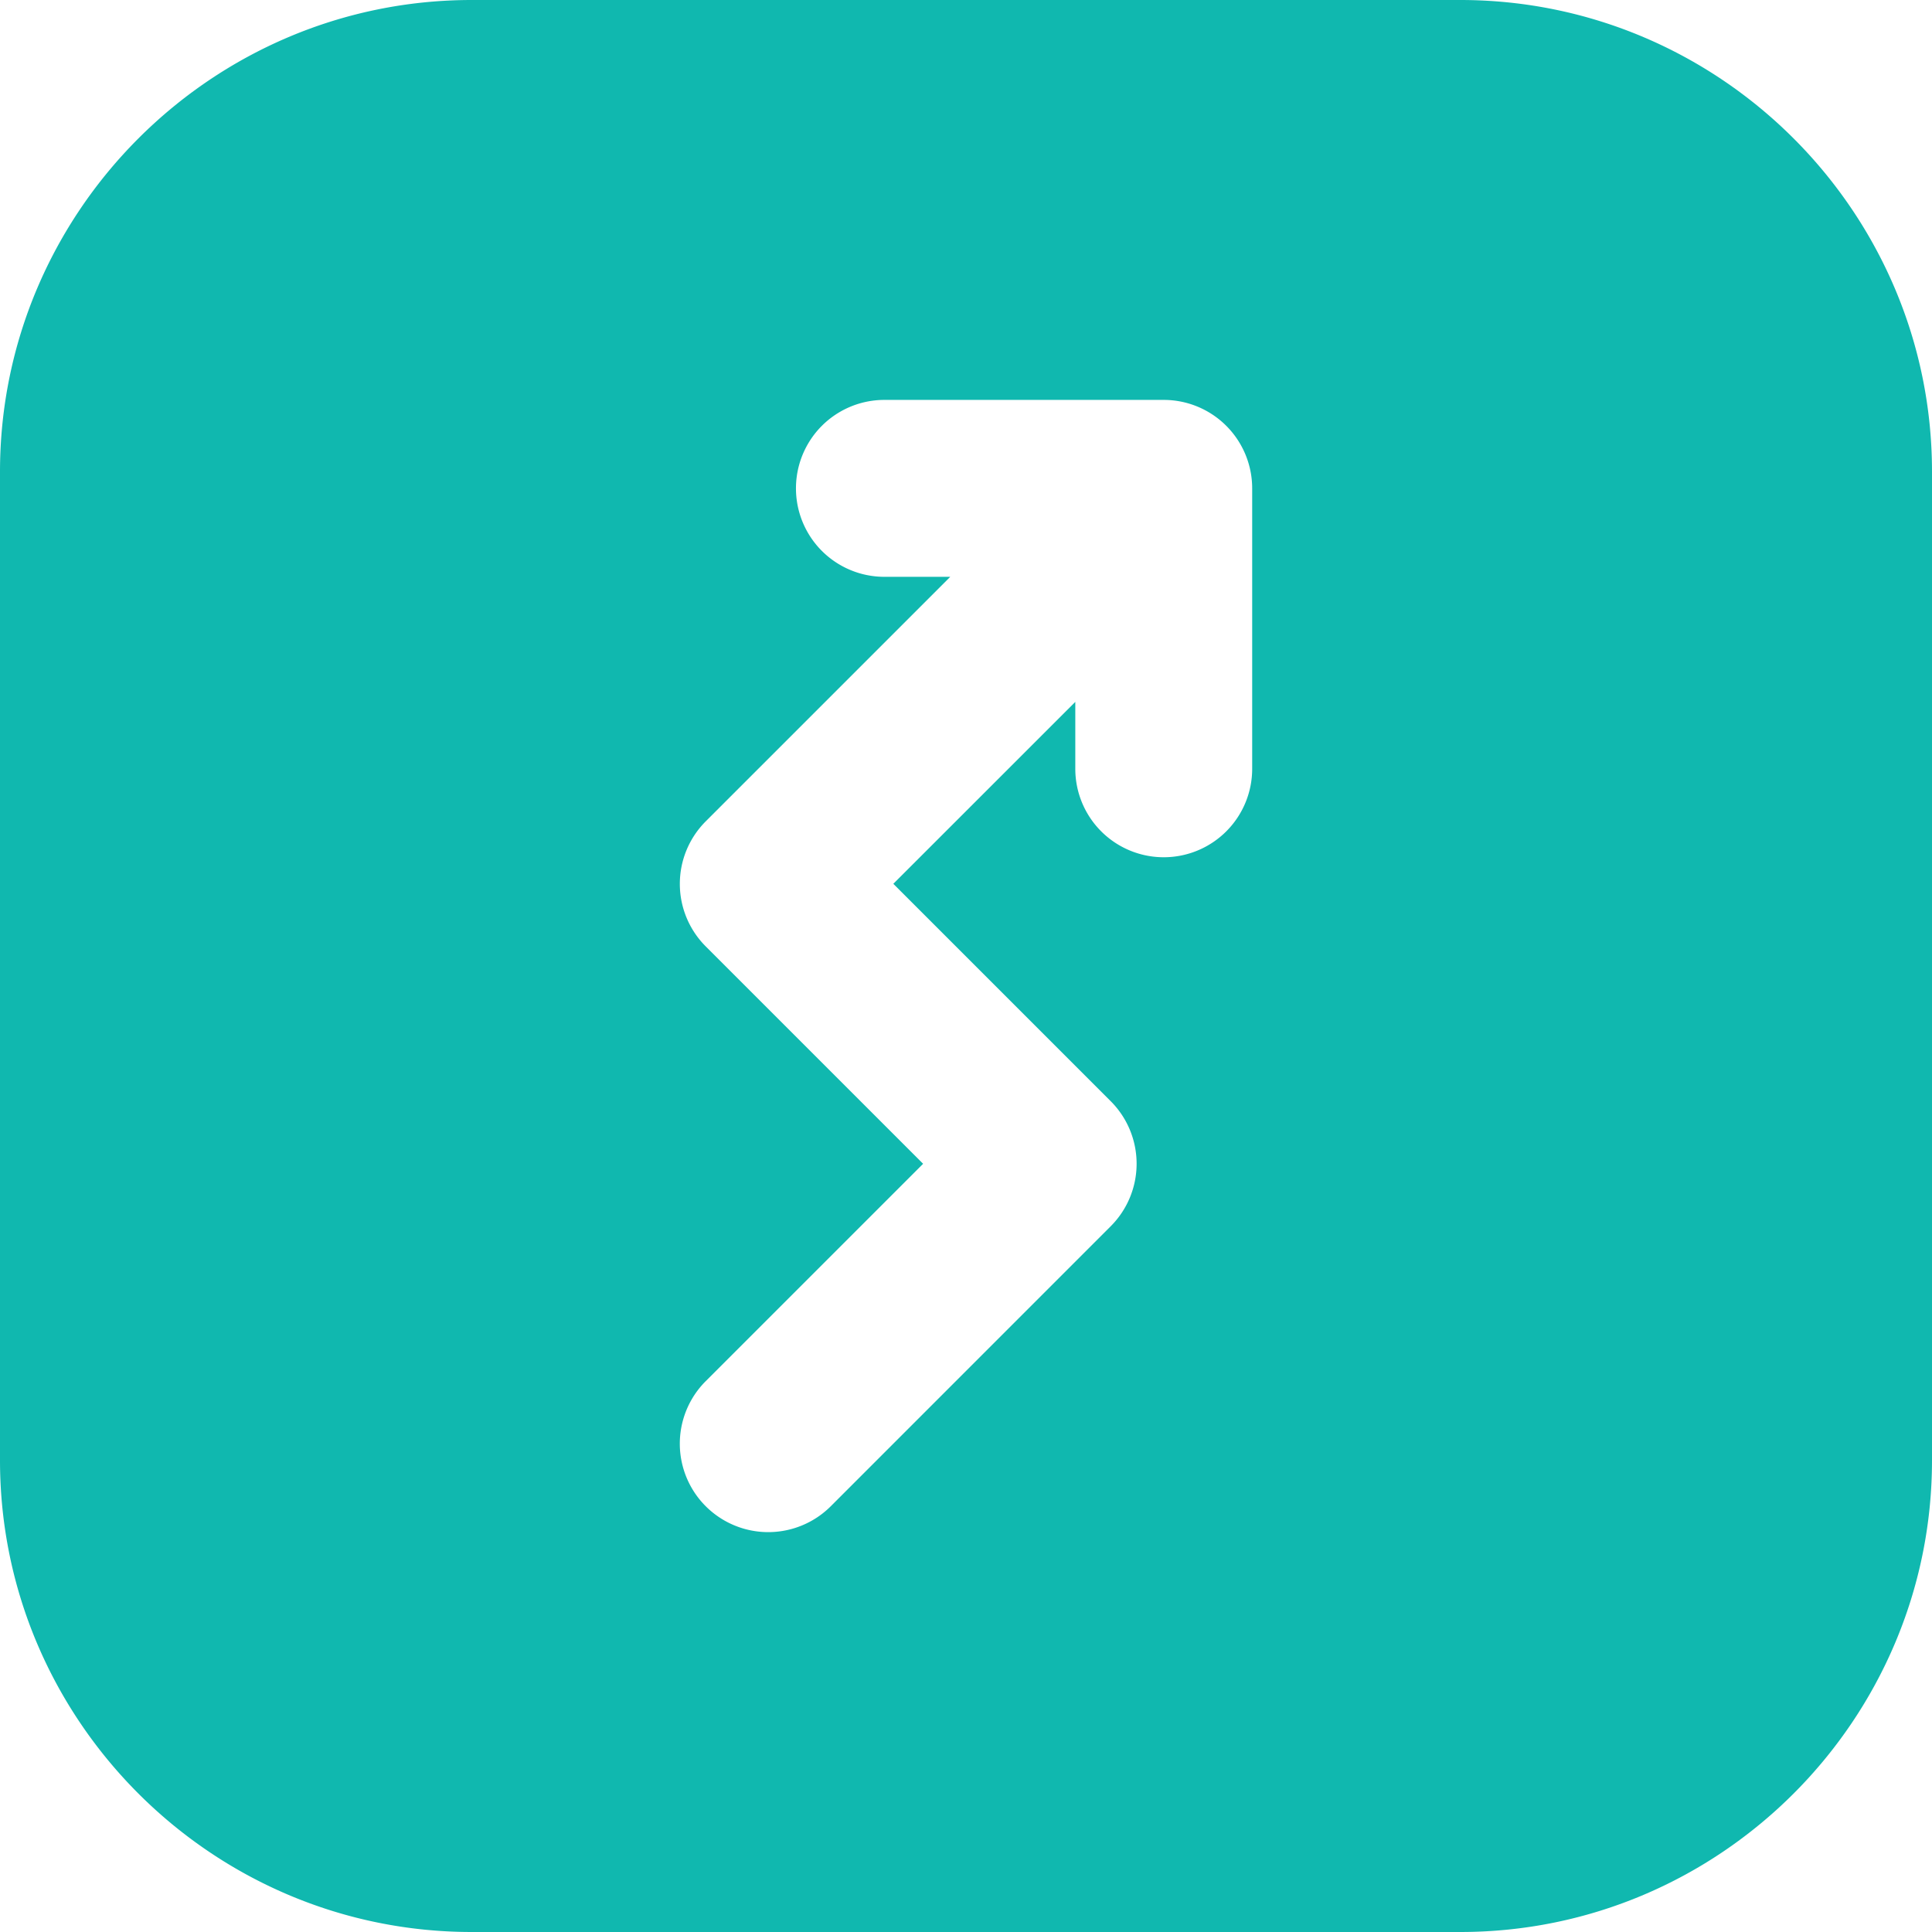 <svg id="Layer_1" height="300" viewBox="0 0 512 512" width="300" xmlns="http://www.w3.org/2000/svg" xmlns:xlink="http://www.w3.org/1999/xlink" data-name="Layer 1" version="1.1" xmlns:svgjs="http://svgjs.dev/svgjs"><g transform="matrix(1,0,0,1,0,0)"><linearGradient id="GradientFill_1" gradientUnits="userSpaceOnUse" x1="256" x2="256" y1="512"><stop offset="0" stop-color="#6c54a3"/><stop offset="1" stop-color="#00b1d2"/></linearGradient><path d="m125 0h262c68.848 0 125 56.152 125 125v262c0 68.848-56.152 125-125 125h-262c-68.848 0-125-56.152-125-125v-262c0-68.848 56.152-125 125-125zm159.966 203.588a23.438 23.438 0 1 0 46.875 0v-74.167a23.445 23.445 0 0 0 -23.441-23.441h-74.173a23.442 23.442 0 0 0 0 46.883h17.6l-64.8 64.8a23.437 23.437 0 0 0 0 33.144l57.609 57.609-57.613 57.604a23.437 23.437 0 0 0 33.145 33.145l74.181-74.195a23.437 23.437 0 0 0 0-33.144l-57.609-57.609 48.226-48.21z" fill="#10b8af" fill-rule="evenodd" data-original-color="GradientFill_1" stroke="none" stroke-opacity="1" fill-opacity="1"/></g></svg>